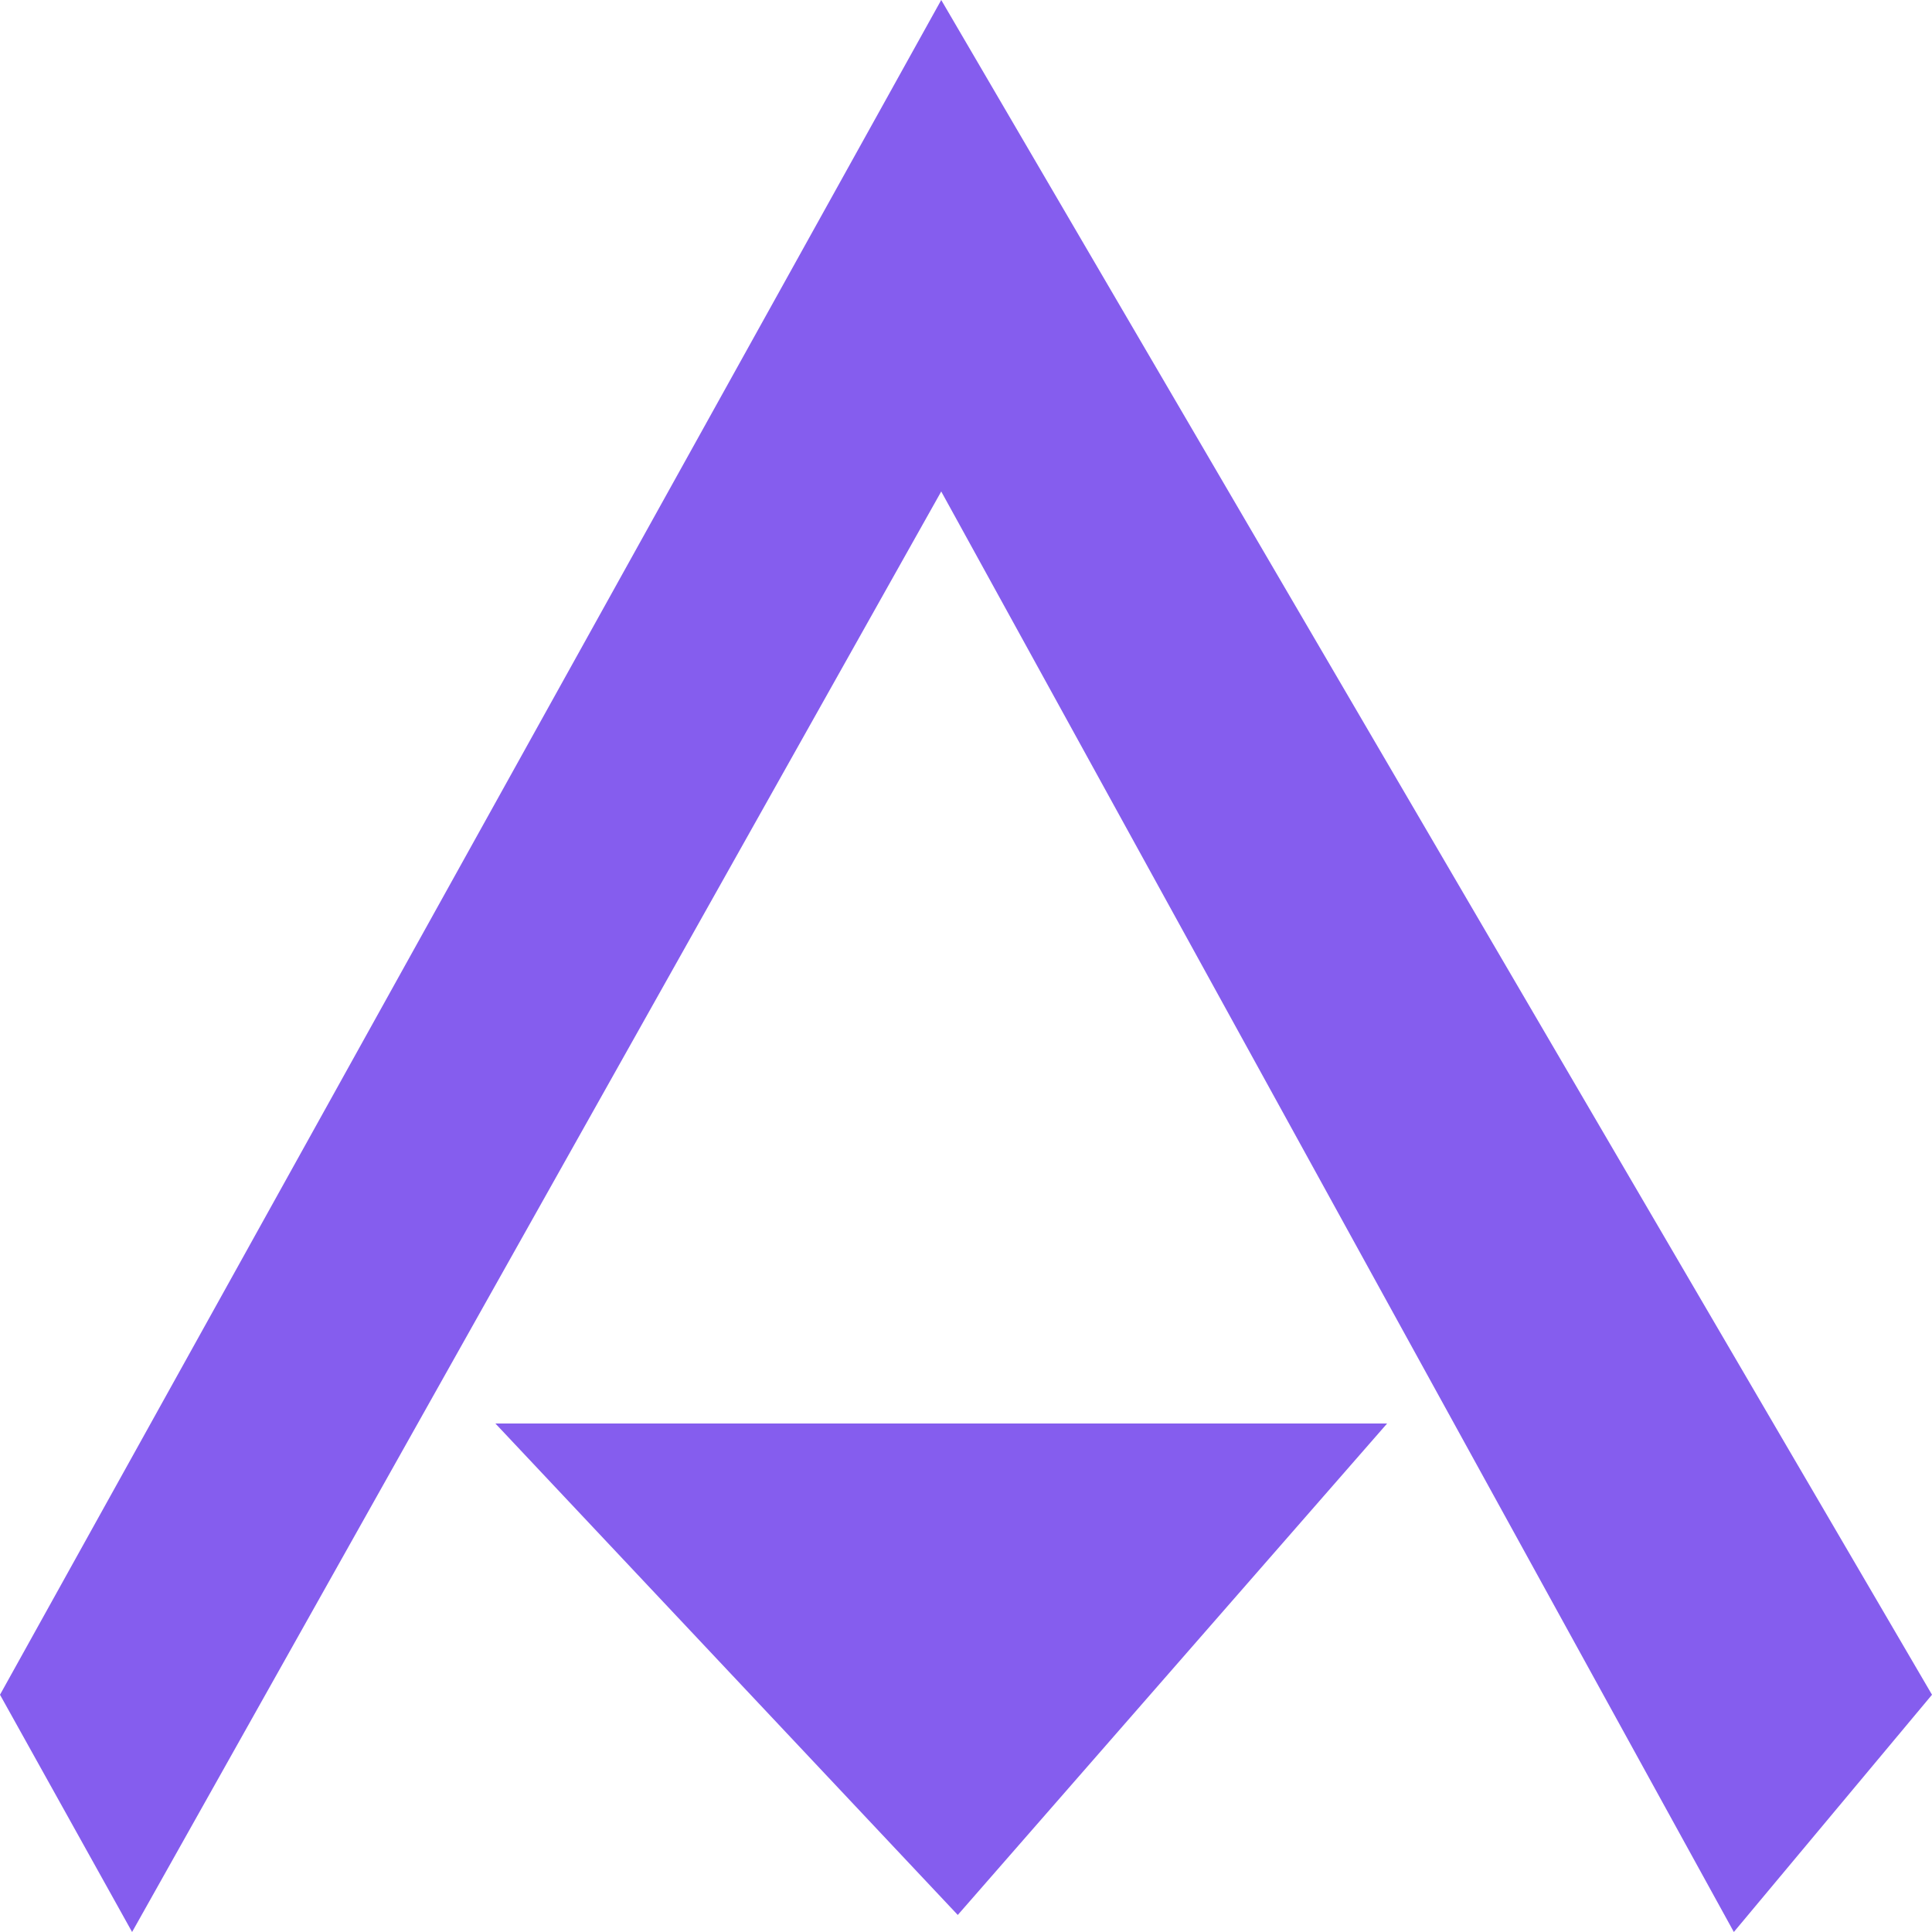 <svg width="62" height="62" viewBox="0 0 62 62" fill="none" xmlns="http://www.w3.org/2000/svg">
<path d="M30.205 0L0 54.386L4.239 62L30.205 15.772L55.641 62L62 54.386L30.205 0Z" fill="#855DEE"/>
<path d="M44.514 45.682H15.898L30.736 61.453L44.514 45.682Z" fill="#855DEE"/>
</svg>
